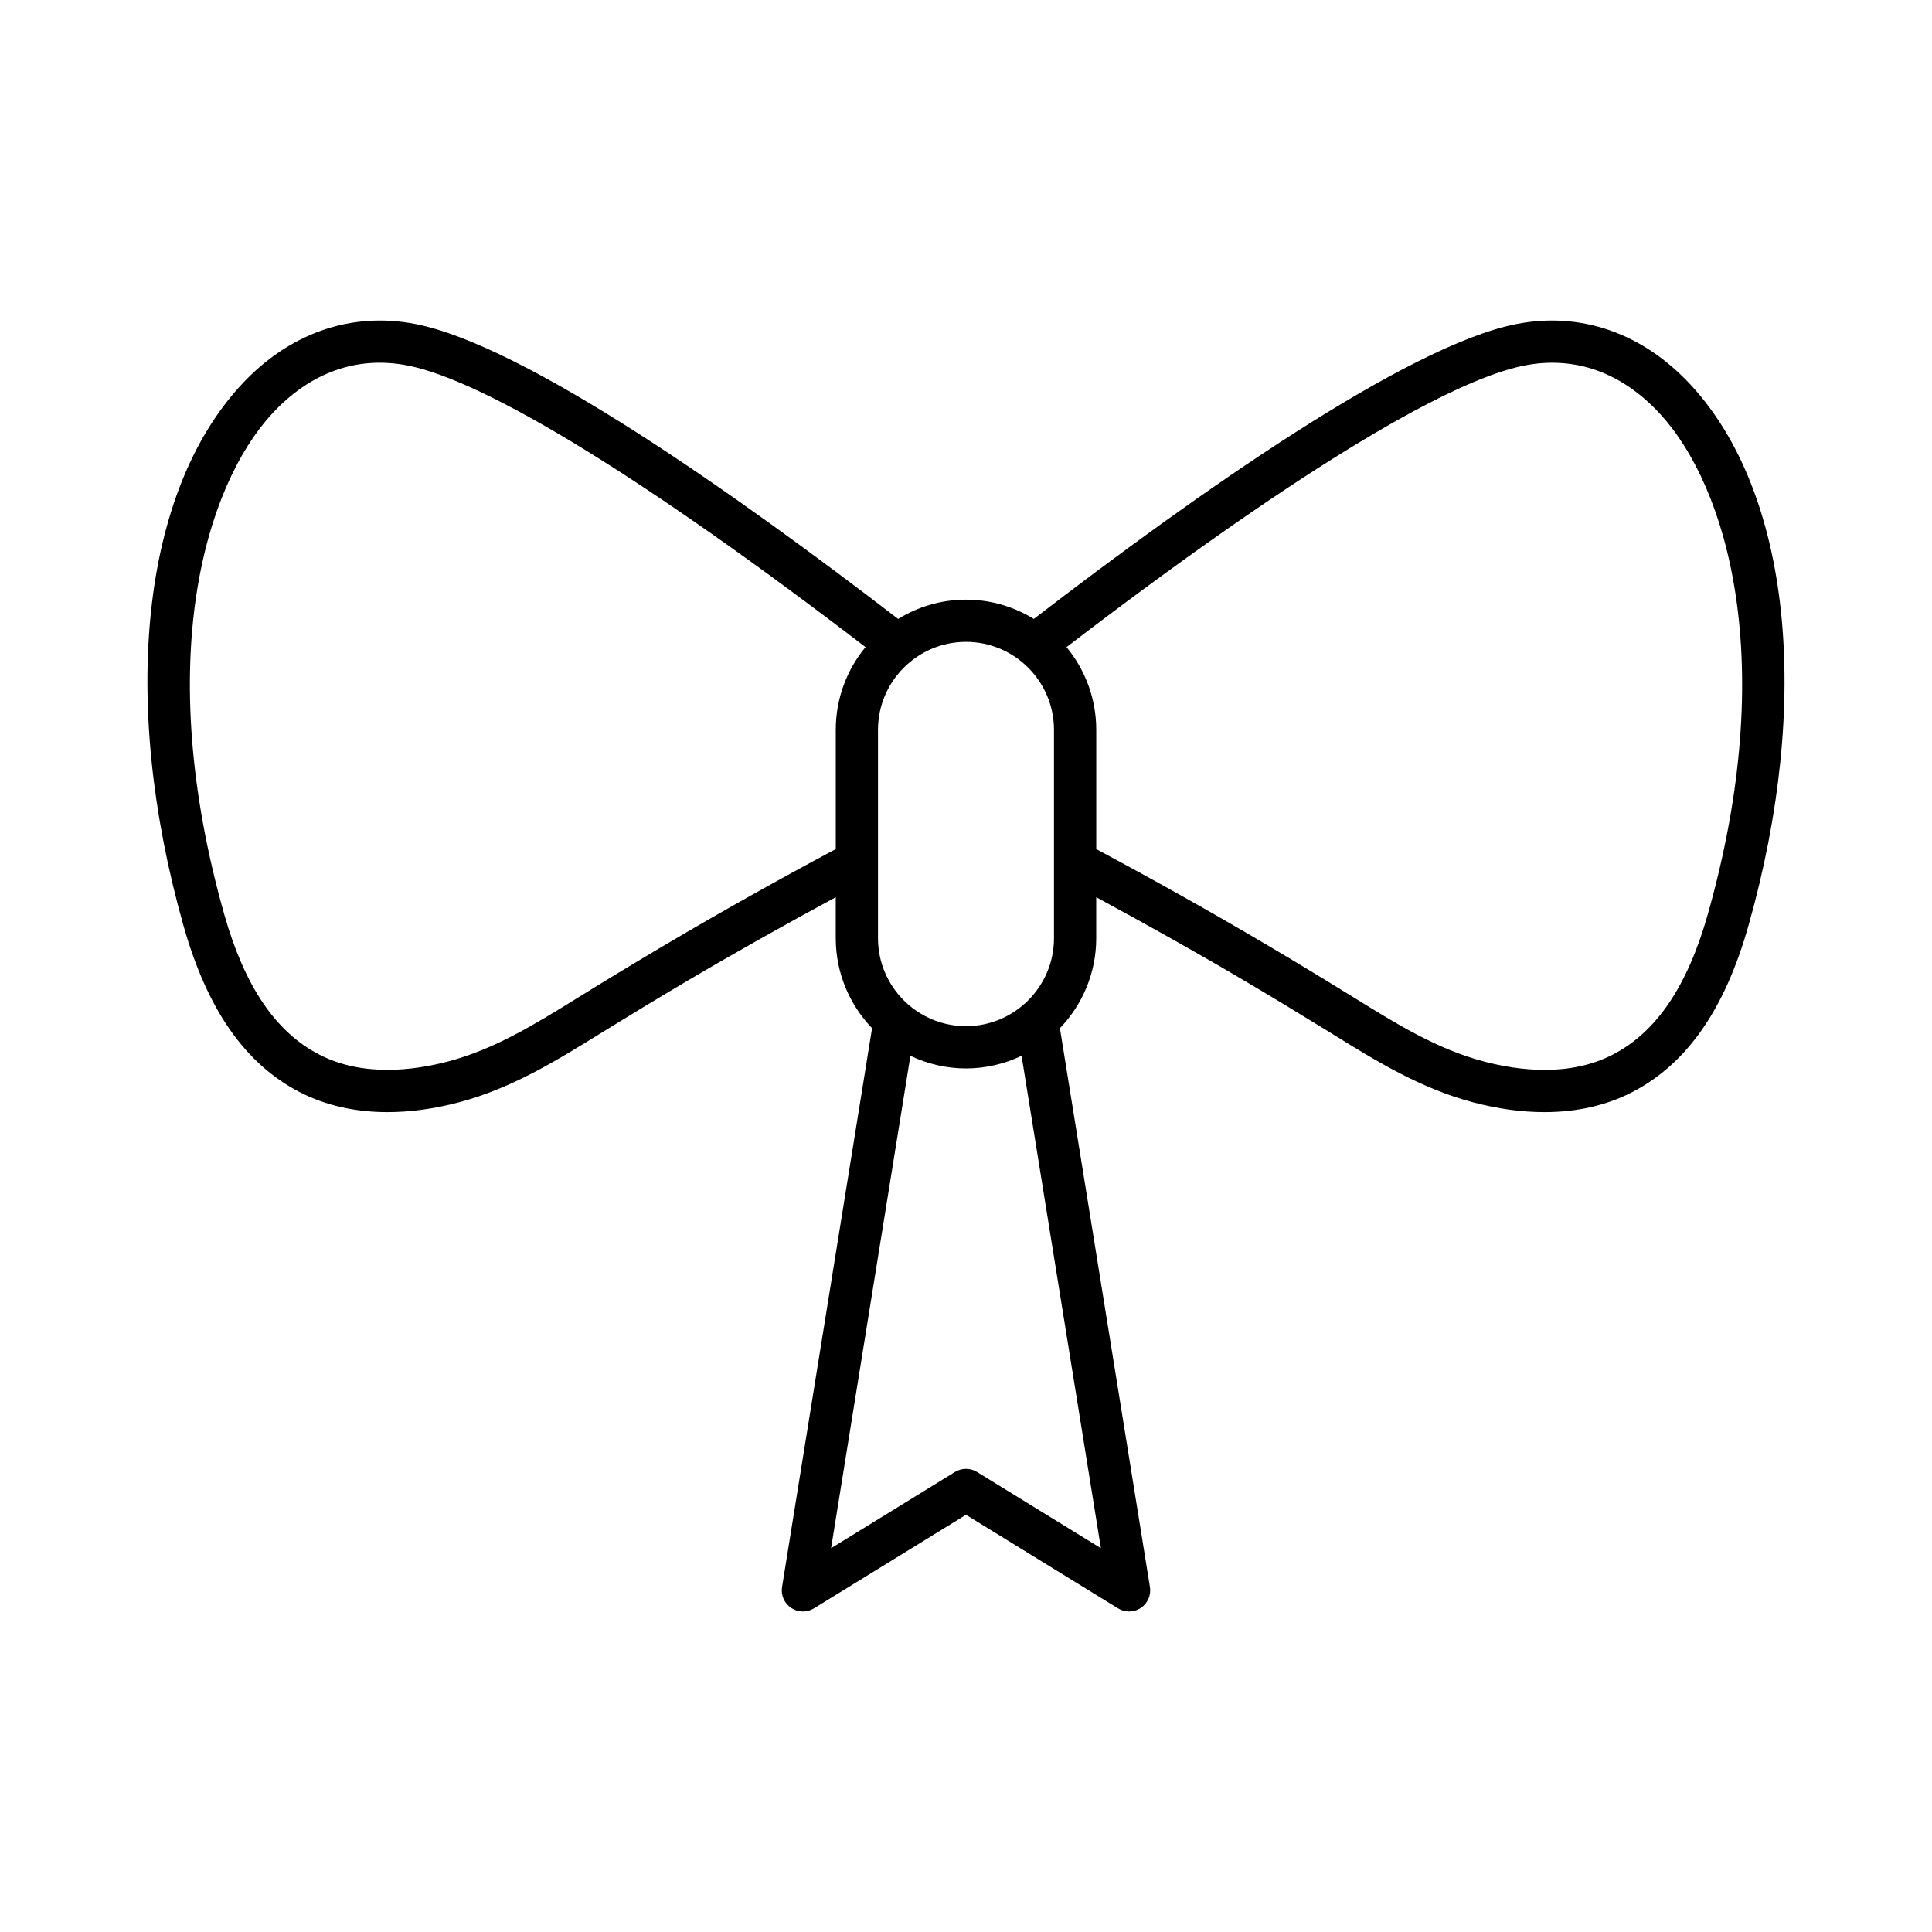 <?xml version="1.0" encoding="UTF-8"?>
<!-- Uploaded to: ICON Repo, www.iconrepo.com, Generator: ICON Repo Mixer Tools -->
<svg fill="#000000" width="800px" height="800px" version="1.1" viewBox="144 144 512 512" xmlns="http://www.w3.org/2000/svg">
 <path d="m223.49 433.45c6.812 3.508 14.656 5.273 23.219 5.273 5.984 0 12.328-0.863 18.902-2.598 13.93-3.672 25.781-11.004 37.238-18.094l1.449-0.898c7.168-4.426 14.383-8.789 21.648-13.082 13.004-7.684 26.27-15.105 39.535-22.277v10.859c0 9.25 3.68 17.645 9.625 23.848l-23.855 148.09c-0.352 2.16 0.598 4.328 2.418 5.543 1.816 1.215 4.176 1.262 6.047 0.113l40.281-24.793 40.285 24.793c0.902 0.555 1.918 0.832 2.938 0.832 1.086 0 2.172-0.316 3.109-0.945 1.82-1.215 2.766-3.383 2.418-5.543l-23.859-148.09c5.945-6.203 9.625-14.598 9.625-23.848v-10.859c13.266 7.176 26.535 14.594 39.535 22.277 7.266 4.293 14.48 8.656 21.648 13.082l1.449 0.898c11.457 7.09 23.309 14.426 37.238 18.094 6.578 1.734 12.914 2.598 18.902 2.598 8.562 0 16.406-1.766 23.219-5.273 14.469-7.453 24.555-21.875 30.844-44.09 16.926-59.801 11.113-114.68-15.16-143.23-12.738-13.828-29.191-19.598-46.324-16.254-28.984 5.66-84.852 45.035-127.89 78.145-5.246-3.215-11.391-5.106-17.98-5.106-6.594 0-12.734 1.891-17.98 5.109-43.039-33.113-98.914-72.488-127.89-78.148-17.145-3.344-33.598 2.426-46.324 16.254-26.273 28.551-32.086 83.434-15.16 143.23 6.285 22.219 16.371 36.641 30.844 44.094zm324.52-192.59c13.387-2.609 25.809 1.836 35.945 12.848 17.695 19.23 31.621 65.492 12.629 132.6-5.394 19.07-13.641 31.234-25.203 37.188-11.465 5.914-24.891 4.242-34.141 1.805-12.316-3.246-22.945-9.828-34.199-16.789l-1.461-0.902c-7.234-4.469-14.504-8.867-21.832-13.195-14.863-8.785-30.066-17.293-45.23-25.391v-31.594c0-8.32-2.961-15.961-7.879-21.93 57.465-44.074 100.48-70.562 121.37-74.641zm-112.26 313.43-32.816-20.195c-1.805-1.109-4.066-1.109-5.871 0l-32.816 20.195 21.023-130.49c4.473 2.121 9.453 3.344 14.73 3.344 5.273 0 10.254-1.223 14.73-3.348zm-59.074-216.87c0-12.859 10.465-23.32 23.32-23.32 12.859 0 23.32 10.461 23.32 23.32v55.207c0 12.859-10.465 23.316-23.32 23.316-12.859 0-23.32-10.461-23.32-23.316zm-160.63-83.719c10.141-11.012 22.566-15.453 35.945-12.848 20.879 4.078 63.895 30.562 121.38 74.637-4.922 5.969-7.883 13.609-7.883 21.93v31.594c-15.164 8.098-30.363 16.605-45.23 25.391-7.332 4.328-14.602 8.727-21.832 13.195l-1.461 0.902c-11.258 6.965-21.883 13.543-34.199 16.789-9.246 2.438-22.672 4.106-34.141-1.805-11.562-5.953-19.805-18.117-25.203-37.188-18.988-67.105-5.066-113.37 12.629-132.6z"/>
</svg>